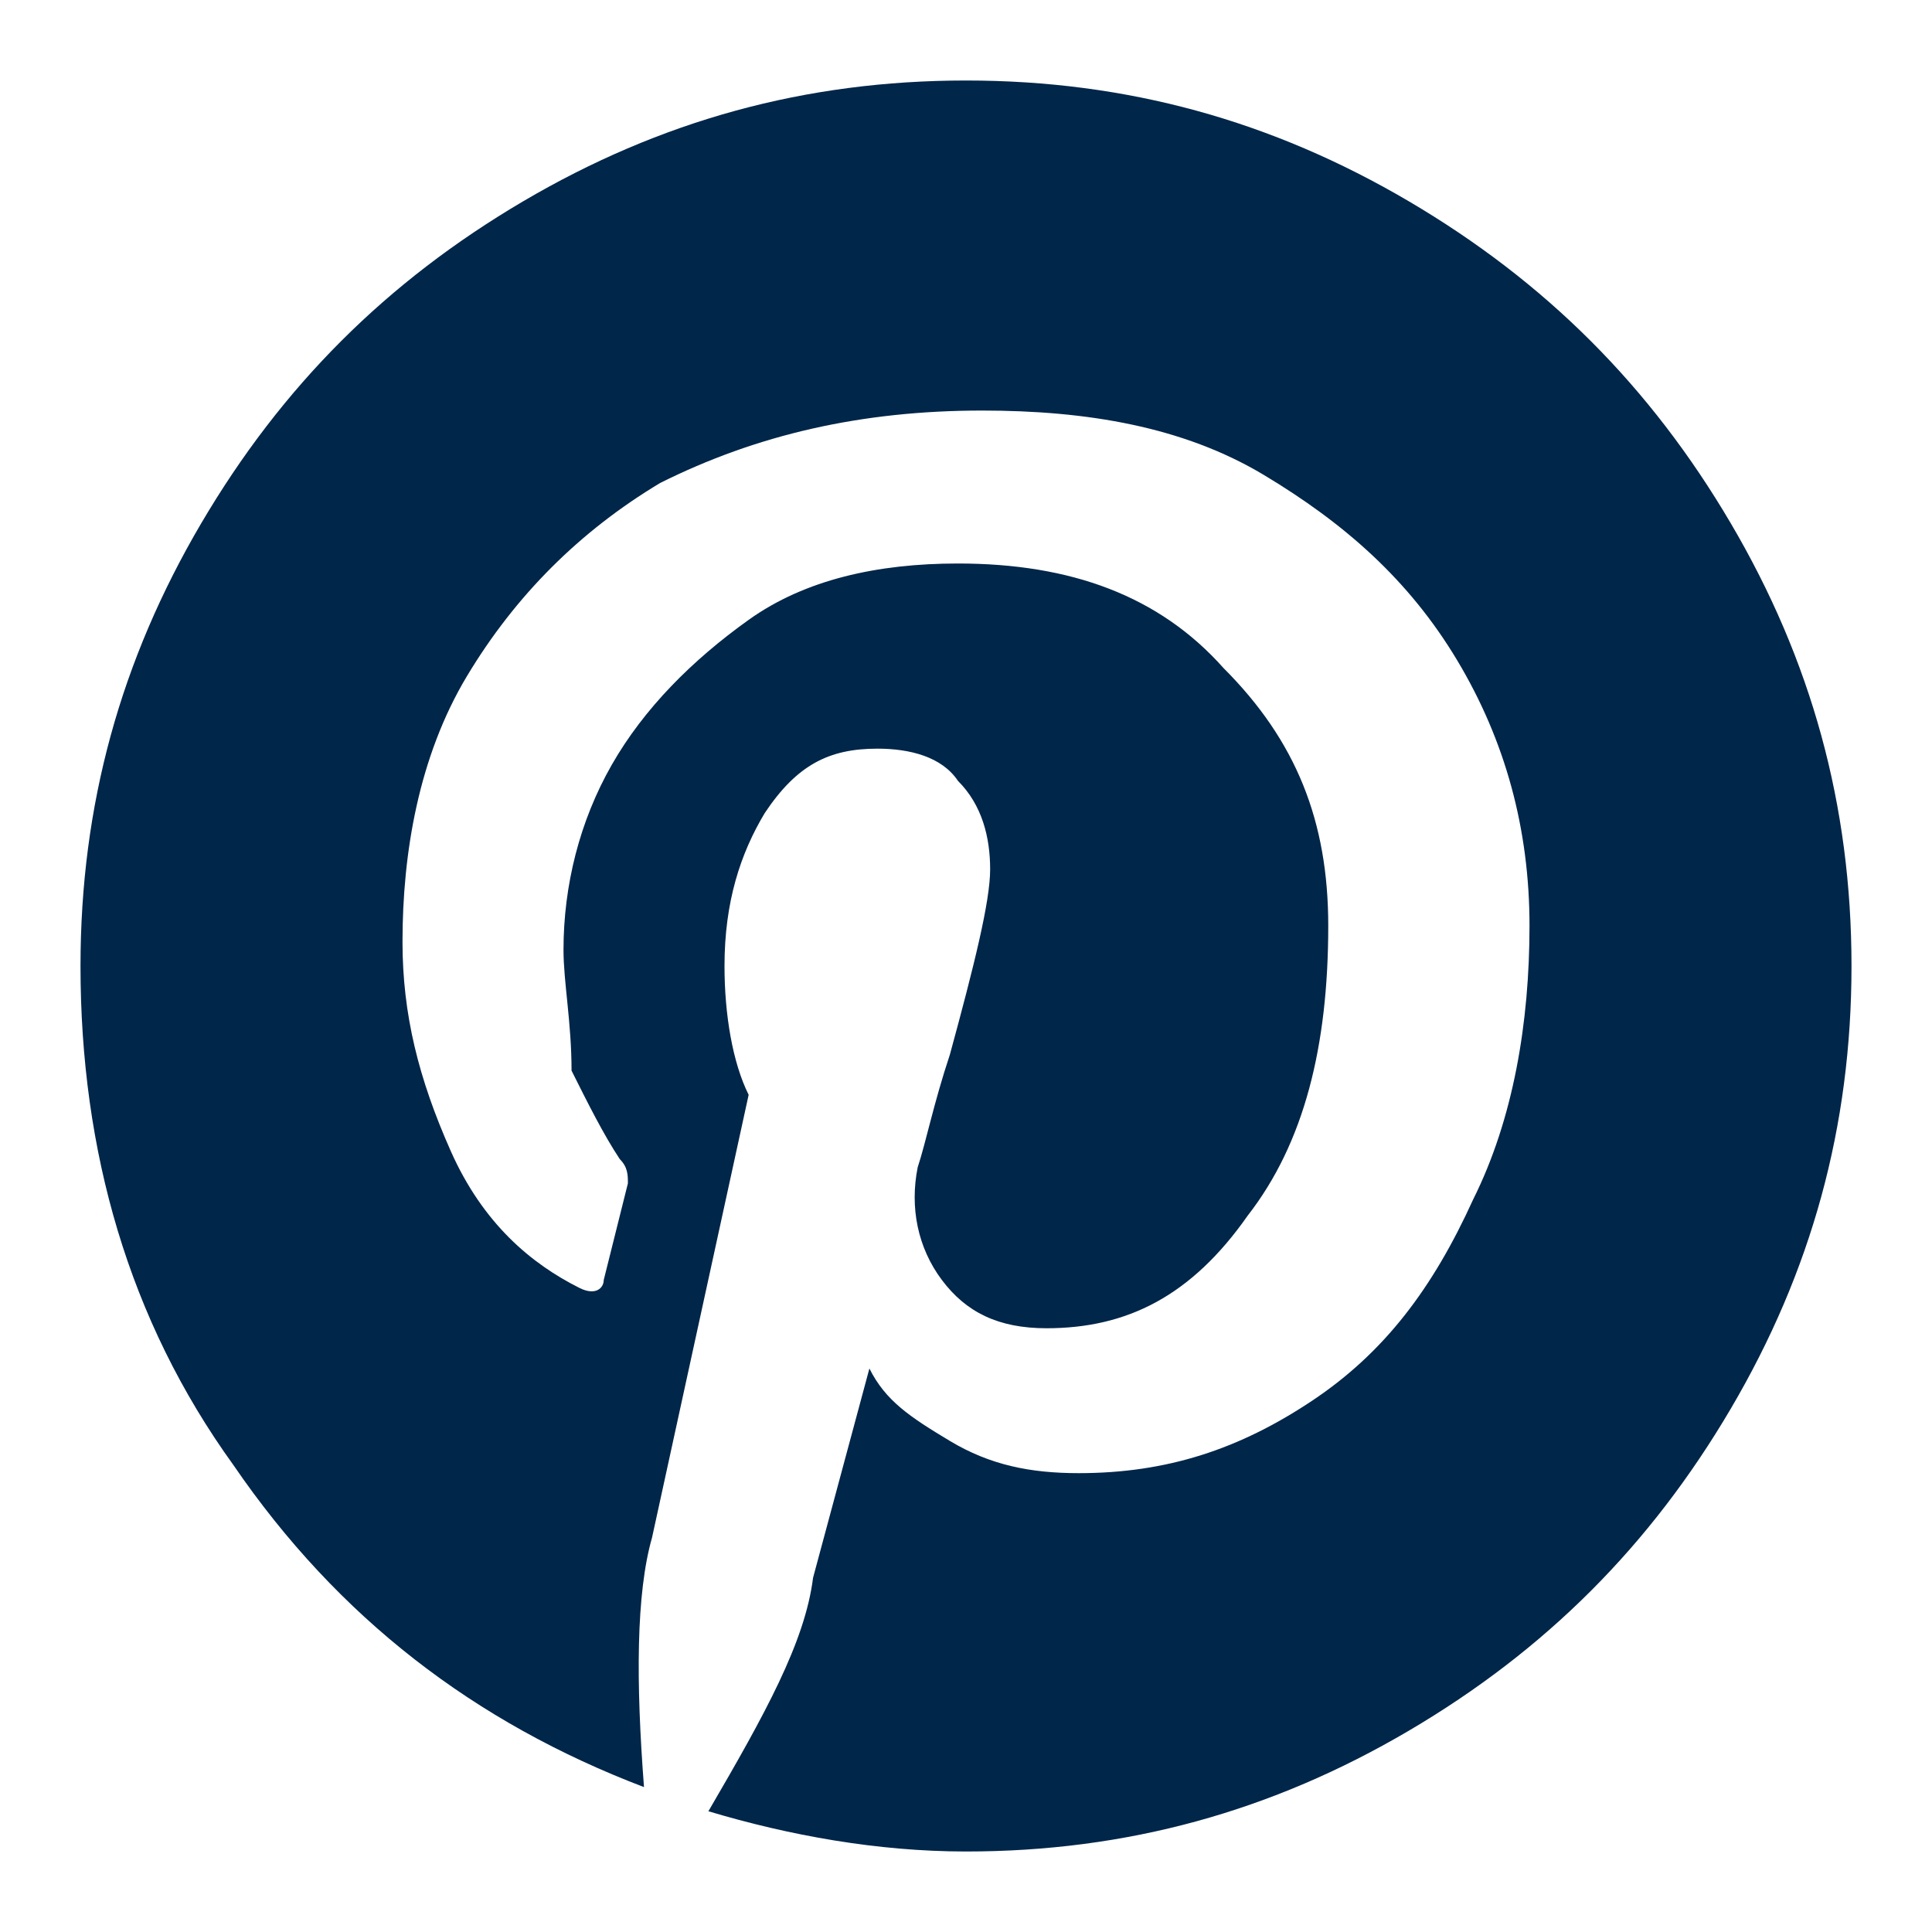 <?xml version="1.0" encoding="utf-8"?>
<!-- Generator: Adobe Illustrator 28.0.0, SVG Export Plug-In . SVG Version: 6.00 Build 0)  -->
<svg version="1.1" id="Layer_1" xmlns="http://www.w3.org/2000/svg" xmlns:xlink="http://www.w3.org/1999/xlink" x="0px" y="0px"
	 viewBox="0 0 24 24" style="enable-background:new 0 0 24 24;" xml:space="preserve">
<style type="text/css">
	.st0{enable-background:new    ;}
	.st1{fill:#002649;}
</style>
<g class="st0">
	<path class="st1" d="M23,12c0,2-0.5,3.8-1.5,5.5s-2.3,3-4,4C15.8,22.5,14,23,12,23c-1.1,0-2.2-0.2-3.2-0.5c0.7-1.2,1.2-2.1,1.3-2.9
		l0.7-2.6c0.2,0.4,0.5,0.6,1,0.9s1,0.4,1.6,0.4c1.1,0,2-0.3,2.9-0.9s1.5-1.4,2-2.5c0.5-1,0.7-2.2,0.7-3.4s-0.3-2.3-0.9-3.3
		c-0.6-1-1.4-1.7-2.4-2.3c-1-0.6-2.2-0.8-3.5-0.8c-1.5,0-2.8,0.3-4,0.9c-1,0.6-1.8,1.4-2.4,2.4S5,10.6,5,11.7c0,0.9,0.2,1.7,0.6,2.6
		c0.4,0.9,1,1.4,1.6,1.7c0.2,0.1,0.3,0,0.3-0.1l0.3-1.2c0-0.1,0-0.2-0.1-0.3c-0.2-0.3-0.4-0.7-0.6-1.1C7.1,12.7,7,12.2,7,11.8
		c0-0.8,0.2-1.6,0.6-2.3c0.4-0.7,1-1.3,1.7-1.8C10,7.2,10.9,7,11.9,7c1.4,0,2.5,0.4,3.3,1.3c0.9,0.9,1.3,1.9,1.3,3.2
		c0,1.5-0.3,2.7-1,3.6c-0.7,1-1.5,1.4-2.5,1.4c-0.6,0-1-0.2-1.3-0.6s-0.4-0.9-0.3-1.4c0.1-0.3,0.2-0.8,0.4-1.4
		c0.3-1.1,0.5-1.9,0.5-2.3c0-0.4-0.1-0.8-0.4-1.1c-0.2-0.3-0.6-0.4-1-0.4c-0.6,0-1,0.2-1.4,0.8C9.2,10.6,9,11.2,9,12
		c0,0.6,0.1,1.2,0.3,1.6l-1.2,5.5c-0.2,0.7-0.2,1.8-0.1,3.1c-2.1-0.8-3.8-2.1-5.1-4C1.6,16.4,1,14.3,1,12c0-2,0.5-3.8,1.5-5.5
		s2.3-3,4-4C8.2,1.5,10,1,12,1s3.8,0.5,5.5,1.5s3,2.3,4,4C22.5,8.2,23,10,23,12z"/>
</g>
</svg>
